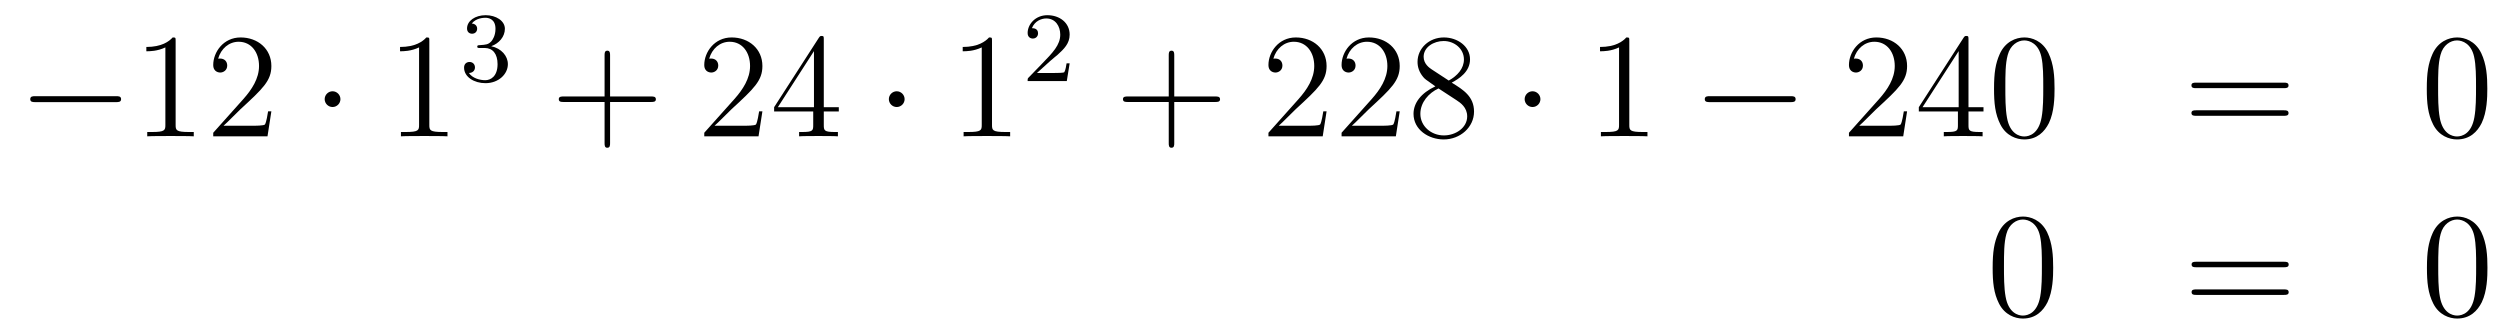 <?xml version='1.0'?>
<!-- This file was generated by dvisvgm 1.14.1 -->
<svg height='26pt' version='1.1' viewBox='0 -26 201 26' width='201pt' xmlns='http://www.w3.org/2000/svg' xmlns:xlink='http://www.w3.org/1999/xlink'>
<g id='page1'>
<g transform='matrix(1 0 0 1 -132 641)'>
<path d='M141.318 -658.789C141.521 -658.789 141.736 -658.789 141.736 -659.028C141.736 -659.268 141.521 -659.268 141.318 -659.268H134.851C134.648 -659.268 134.432 -659.268 134.432 -659.028C134.432 -658.789 134.648 -658.789 134.851 -658.789H141.318Z' fill-rule='evenodd'/>
<path d='M146.121 -663.702C146.121 -663.978 146.121 -663.989 145.882 -663.989C145.595 -663.667 144.997 -663.224 143.766 -663.224V-662.878C144.041 -662.878 144.639 -662.878 145.296 -663.188V-656.96C145.296 -656.53 145.26 -656.387 144.208 -656.387H143.838V-656.04C144.16 -656.064 145.32 -656.064 145.715 -656.064C146.109 -656.064 147.257 -656.064 147.579 -656.04V-656.387H147.209C146.157 -656.387 146.121 -656.53 146.121 -656.96V-663.702ZM153.818 -658.048H153.555C153.519 -657.845 153.423 -657.187 153.304 -656.996C153.22 -656.889 152.539 -656.889 152.18 -656.889H149.969C150.292 -657.164 151.021 -657.929 151.332 -658.216C153.149 -659.889 153.818 -660.511 153.818 -661.694C153.818 -663.069 152.73 -663.989 151.344 -663.989C149.957 -663.989 149.144 -662.806 149.144 -661.778C149.144 -661.168 149.67 -661.168 149.706 -661.168C149.957 -661.168 150.268 -661.347 150.268 -661.73C150.268 -662.065 150.04 -662.292 149.706 -662.292C149.598 -662.292 149.574 -662.292 149.538 -662.28C149.766 -663.093 150.411 -663.643 151.188 -663.643C152.204 -663.643 152.826 -662.794 152.826 -661.694C152.826 -660.678 152.24 -659.793 151.559 -659.028L149.144 -656.327V-656.04H153.507L153.818 -658.048Z' fill-rule='evenodd'/>
<path d='M159.371 -659.028C159.371 -659.375 159.084 -659.662 158.738 -659.662C158.391 -659.662 158.104 -659.375 158.104 -659.028C158.104 -658.682 158.391 -658.395 158.738 -658.395C159.084 -658.395 159.371 -658.682 159.371 -659.028Z' fill-rule='evenodd'/>
<path d='M166.518 -663.702C166.518 -663.978 166.518 -663.989 166.279 -663.989C165.992 -663.667 165.395 -663.224 164.163 -663.224V-662.878C164.438 -662.878 165.036 -662.878 165.693 -663.188V-656.96C165.693 -656.53 165.658 -656.387 164.605 -656.387H164.235V-656.04C164.558 -656.064 165.717 -656.064 166.112 -656.064C166.506 -656.064 167.654 -656.064 167.977 -656.04V-656.387H167.606C166.554 -656.387 166.518 -656.53 166.518 -656.96V-663.702Z' fill-rule='evenodd'/>
<path d='M170.976 -663.142C171.606 -663.142 172.004 -662.679 172.004 -661.842C172.004 -660.847 171.438 -660.552 171.016 -660.552C170.577 -660.552 169.98 -660.711 169.701 -661.133C169.988 -661.133 170.187 -661.317 170.187 -661.58C170.187 -661.835 170.004 -662.018 169.749 -662.018C169.534 -662.018 169.311 -661.882 169.311 -661.564C169.311 -660.807 170.123 -660.313 171.032 -660.313C172.092 -660.313 172.833 -661.046 172.833 -661.842C172.833 -662.504 172.307 -663.11 171.494 -663.285C172.123 -663.508 172.593 -664.05 172.593 -664.687C172.593 -665.325 171.877 -665.779 171.048 -665.779C170.195 -665.779 169.55 -665.317 169.55 -664.711C169.55 -664.416 169.749 -664.289 169.956 -664.289C170.203 -664.289 170.363 -664.464 170.363 -664.695C170.363 -664.99 170.108 -665.102 169.932 -665.11C170.267 -665.548 170.88 -665.572 171.024 -665.572C171.231 -665.572 171.837 -665.508 171.837 -664.687C171.837 -664.129 171.606 -663.795 171.494 -663.667C171.255 -663.42 171.072 -663.404 170.586 -663.372C170.434 -663.365 170.37 -663.357 170.37 -663.253C170.37 -663.142 170.442 -663.142 170.577 -663.142H170.976Z' fill-rule='evenodd'/>
<path d='M181.05 -658.801H184.349C184.516 -658.801 184.732 -658.801 184.732 -659.017C184.732 -659.244 184.528 -659.244 184.349 -659.244H181.05V-662.543C181.05 -662.71 181.05 -662.926 180.834 -662.926C180.608 -662.926 180.608 -662.722 180.608 -662.543V-659.244H177.308C177.141 -659.244 176.926 -659.244 176.926 -659.028C176.926 -658.801 177.129 -658.801 177.308 -658.801H180.608V-655.502C180.608 -655.335 180.608 -655.12 180.822 -655.12C181.05 -655.12 181.05 -655.323 181.05 -655.502V-658.801Z' fill-rule='evenodd'/>
<path d='M193.297 -658.048H193.034C192.998 -657.845 192.902 -657.187 192.782 -656.996C192.7 -656.889 192.018 -656.889 191.659 -656.889H189.448C189.771 -657.164 190.5 -657.929 190.811 -658.216C192.628 -659.889 193.297 -660.511 193.297 -661.694C193.297 -663.069 192.209 -663.989 190.823 -663.989C189.436 -663.989 188.623 -662.806 188.623 -661.778C188.623 -661.168 189.149 -661.168 189.185 -661.168C189.436 -661.168 189.747 -661.347 189.747 -661.73C189.747 -662.065 189.519 -662.292 189.185 -662.292C189.077 -662.292 189.053 -662.292 189.018 -662.28C189.245 -663.093 189.89 -663.643 190.667 -663.643C191.683 -663.643 192.305 -662.794 192.305 -661.694C192.305 -660.678 191.719 -659.793 191.038 -659.028L188.623 -656.327V-656.04H192.986L193.297 -658.048ZM198.233 -663.822C198.233 -664.049 198.233 -664.109 198.065 -664.109C197.97 -664.109 197.934 -664.109 197.838 -663.966L194.24 -658.383V-658.036H197.383V-656.948C197.383 -656.506 197.36 -656.387 196.487 -656.387H196.248V-656.04C196.523 -656.064 197.467 -656.064 197.802 -656.064C198.137 -656.064 199.093 -656.064 199.368 -656.04V-656.387H199.129C198.269 -656.387 198.233 -656.506 198.233 -656.948V-658.036H199.44V-658.383H198.233V-663.822ZM197.443 -662.89V-658.383H194.539L197.443 -662.89Z' fill-rule='evenodd'/>
<path d='M204.731 -659.028C204.731 -659.375 204.444 -659.662 204.096 -659.662C203.75 -659.662 203.464 -659.375 203.464 -659.028C203.464 -658.682 203.75 -658.395 204.096 -658.395C204.444 -658.395 204.731 -658.682 204.731 -659.028Z' fill-rule='evenodd'/>
<path d='M211.757 -663.702C211.757 -663.978 211.757 -663.989 211.518 -663.989C211.231 -663.667 210.634 -663.224 209.402 -663.224V-662.878C209.677 -662.878 210.275 -662.878 210.932 -663.188V-656.96C210.932 -656.53 210.896 -656.387 209.844 -656.387H209.474V-656.04C209.796 -656.064 210.956 -656.064 211.351 -656.064C211.745 -656.064 212.893 -656.064 213.216 -656.04V-656.387H212.845C211.793 -656.387 211.757 -656.53 211.757 -656.96V-663.702Z' fill-rule='evenodd'/>
<path d='M216.448 -662.106C216.575 -662.225 216.91 -662.488 217.037 -662.6C217.531 -663.054 218 -663.492 218 -664.217C218 -665.165 217.204 -665.779 216.208 -665.779C215.252 -665.779 214.622 -665.054 214.622 -664.345C214.622 -663.954 214.933 -663.898 215.045 -663.898C215.212 -663.898 215.459 -664.018 215.459 -664.321C215.459 -664.735 215.06 -664.735 214.966 -664.735C215.196 -665.317 215.73 -665.516 216.12 -665.516C216.862 -665.516 217.244 -664.887 217.244 -664.217C217.244 -663.388 216.662 -662.783 215.722 -661.819L214.718 -660.783C214.622 -660.695 214.622 -660.679 214.622 -660.48H217.77L218 -661.906H217.753C217.73 -661.747 217.667 -661.348 217.571 -661.197C217.523 -661.133 216.917 -661.133 216.79 -661.133H215.371L216.448 -662.106Z' fill-rule='evenodd'/>
<path d='M226.41 -658.801H229.709C229.877 -658.801 230.092 -658.801 230.092 -659.017C230.092 -659.244 229.889 -659.244 229.709 -659.244H226.41V-662.543C226.41 -662.71 226.41 -662.926 226.194 -662.926C225.967 -662.926 225.967 -662.722 225.967 -662.543V-659.244H222.668C222.5 -659.244 222.286 -659.244 222.286 -659.028C222.286 -658.801 222.488 -658.801 222.668 -658.801H225.967V-655.502C225.967 -655.335 225.967 -655.12 226.182 -655.12C226.41 -655.12 226.41 -655.323 226.41 -655.502V-658.801Z' fill-rule='evenodd'/>
<path d='M238.657 -658.048H238.394C238.358 -657.845 238.262 -657.187 238.142 -656.996C238.06 -656.889 237.378 -656.889 237.019 -656.889H234.808C235.13 -657.164 235.86 -657.929 236.171 -658.216C237.988 -659.889 238.657 -660.511 238.657 -661.694C238.657 -663.069 237.569 -663.989 236.183 -663.989C234.796 -663.989 233.983 -662.806 233.983 -661.778C233.983 -661.168 234.509 -661.168 234.545 -661.168C234.796 -661.168 235.106 -661.347 235.106 -661.73C235.106 -662.065 234.88 -662.292 234.545 -662.292C234.437 -662.292 234.414 -662.292 234.378 -662.28C234.605 -663.093 235.25 -663.643 236.027 -663.643C237.043 -663.643 237.665 -662.794 237.665 -661.694C237.665 -660.678 237.079 -659.793 236.398 -659.028L233.983 -656.327V-656.04H238.346L238.657 -658.048ZM244.537 -658.048H244.274C244.238 -657.845 244.142 -657.187 244.022 -656.996C243.94 -656.889 243.258 -656.889 242.899 -656.889H240.688C241.01 -657.164 241.74 -657.929 242.051 -658.216C243.868 -659.889 244.537 -660.511 244.537 -661.694C244.537 -663.069 243.449 -663.989 242.063 -663.989C240.676 -663.989 239.863 -662.806 239.863 -661.778C239.863 -661.168 240.389 -661.168 240.425 -661.168C240.676 -661.168 240.986 -661.347 240.986 -661.73C240.986 -662.065 240.76 -662.292 240.425 -662.292C240.317 -662.292 240.293 -662.292 240.258 -662.28C240.485 -663.093 241.13 -663.643 241.907 -663.643C242.923 -663.643 243.545 -662.794 243.545 -661.694C243.545 -660.678 242.959 -659.793 242.278 -659.028L239.863 -656.327V-656.04H244.226L244.537 -658.048ZM248.719 -660.355C249.317 -660.678 250.19 -661.228 250.19 -662.232C250.19 -663.272 249.186 -663.989 248.086 -663.989C246.902 -663.989 245.97 -663.117 245.97 -662.029C245.97 -661.623 246.09 -661.216 246.425 -660.81C246.556 -660.654 246.568 -660.642 247.404 -660.057C246.245 -659.519 245.647 -658.718 245.647 -657.845C245.647 -656.578 246.854 -655.789 248.074 -655.789C249.401 -655.789 250.512 -656.769 250.512 -658.024C250.512 -659.244 249.652 -659.782 248.719 -660.355ZM247.093 -661.431C246.938 -661.539 246.46 -661.85 246.46 -662.435C246.46 -663.213 247.273 -663.702 248.074 -663.702C248.934 -663.702 249.7 -663.081 249.7 -662.22C249.7 -661.491 249.174 -660.905 248.48 -660.523L247.093 -661.431ZM247.656 -659.889L249.102 -658.945C249.413 -658.742 249.962 -658.371 249.962 -657.642C249.962 -656.733 249.042 -656.112 248.086 -656.112C247.069 -656.112 246.197 -656.853 246.197 -657.845C246.197 -658.777 246.878 -659.531 247.656 -659.889Z' fill-rule='evenodd'/>
<path d='M255.85 -659.028C255.85 -659.375 255.563 -659.662 255.216 -659.662C254.869 -659.662 254.582 -659.375 254.582 -659.028C254.582 -658.682 254.869 -658.395 255.216 -658.395C255.563 -658.395 255.85 -658.682 255.85 -659.028Z' fill-rule='evenodd'/>
<path d='M262.996 -663.702C262.996 -663.978 262.996 -663.989 262.757 -663.989C262.47 -663.667 261.872 -663.224 260.641 -663.224V-662.878C260.916 -662.878 261.514 -662.878 262.171 -663.188V-656.96C262.171 -656.53 262.135 -656.387 261.083 -656.387H260.713V-656.04C261.036 -656.064 262.195 -656.064 262.59 -656.064C262.985 -656.064 264.132 -656.064 264.455 -656.04V-656.387H264.084C263.032 -656.387 262.996 -656.53 262.996 -656.96V-663.702Z' fill-rule='evenodd'/>
<path d='M275.95 -658.789C276.154 -658.789 276.368 -658.789 276.368 -659.028C276.368 -659.268 276.154 -659.268 275.95 -659.268H269.483C269.28 -659.268 269.064 -659.268 269.064 -659.028C269.064 -658.789 269.28 -658.789 269.483 -658.789H275.95Z' fill-rule='evenodd'/>
<path d='M285.33 -658.048H285.067C285.031 -657.845 284.935 -657.187 284.816 -656.996C284.732 -656.889 284.051 -656.889 283.693 -656.889H281.482C281.804 -657.164 282.533 -657.929 282.844 -658.216C284.66 -659.889 285.33 -660.511 285.33 -661.694C285.33 -663.069 284.243 -663.989 282.856 -663.989C281.47 -663.989 280.656 -662.806 280.656 -661.778C280.656 -661.168 281.183 -661.168 281.218 -661.168C281.47 -661.168 281.78 -661.347 281.78 -661.73C281.78 -662.065 281.552 -662.292 281.218 -662.292C281.111 -662.292 281.087 -662.292 281.051 -662.28C281.278 -663.093 281.923 -663.643 282.701 -663.643C283.716 -663.643 284.338 -662.794 284.338 -661.694C284.338 -660.678 283.752 -659.793 283.072 -659.028L280.656 -656.327V-656.04H285.019L285.33 -658.048ZM290.266 -663.822C290.266 -664.049 290.266 -664.109 290.099 -664.109C290.003 -664.109 289.967 -664.109 289.871 -663.966L286.273 -658.383V-658.036H289.417V-656.948C289.417 -656.506 289.393 -656.387 288.521 -656.387H288.281V-656.04C288.557 -656.064 289.501 -656.064 289.835 -656.064C290.17 -656.064 291.127 -656.064 291.401 -656.04V-656.387H291.162C290.302 -656.387 290.266 -656.506 290.266 -656.948V-658.036H291.473V-658.383H290.266V-663.822ZM289.477 -662.89V-658.383H286.572L289.477 -662.89ZM297.186 -659.865C297.186 -660.858 297.126 -661.826 296.695 -662.734C296.206 -663.727 295.345 -663.989 294.76 -663.989C294.066 -663.989 293.216 -663.643 292.775 -662.651C292.44 -661.897 292.32 -661.156 292.32 -659.865C292.32 -658.706 292.404 -657.833 292.835 -656.984C293.3 -656.076 294.126 -655.789 294.748 -655.789C295.787 -655.789 296.384 -656.411 296.731 -657.104C297.162 -658 297.186 -659.172 297.186 -659.865ZM294.748 -656.028C294.365 -656.028 293.587 -656.243 293.36 -657.546C293.23 -658.263 293.23 -659.172 293.23 -660.009C293.23 -660.989 293.23 -661.873 293.42 -662.579C293.623 -663.38 294.233 -663.75 294.748 -663.75C295.201 -663.75 295.895 -663.475 296.122 -662.448C296.278 -661.766 296.278 -660.822 296.278 -660.009C296.278 -659.208 296.278 -658.299 296.146 -657.57C295.919 -656.255 295.165 -656.028 294.748 -656.028Z' fill-rule='evenodd'/>
<path d='M315.617 -659.913C315.784 -659.913 315.998 -659.913 315.998 -660.128C315.998 -660.355 315.796 -660.355 315.617 -660.355H308.575C308.408 -660.355 308.192 -660.355 308.192 -660.14C308.192 -659.913 308.396 -659.913 308.575 -659.913H315.617ZM315.617 -657.69C315.784 -657.69 315.998 -657.69 315.998 -657.905C315.998 -658.132 315.796 -658.132 315.617 -658.132H308.575C308.408 -658.132 308.192 -658.132 308.192 -657.917C308.192 -657.69 308.396 -657.69 308.575 -657.69H315.617Z' fill-rule='evenodd'/>
<path d='M331.98 -659.865C331.98 -660.858 331.92 -661.826 331.489 -662.734C331 -663.727 330.139 -663.989 329.554 -663.989C328.86 -663.989 328.01 -663.643 327.569 -662.651C327.234 -661.897 327.114 -661.156 327.114 -659.865C327.114 -658.706 327.198 -657.833 327.629 -656.984C328.094 -656.076 328.92 -655.789 329.542 -655.789C330.581 -655.789 331.178 -656.411 331.525 -657.104C331.956 -658 331.98 -659.172 331.98 -659.865ZM329.542 -656.028C329.159 -656.028 328.381 -656.243 328.154 -657.546C328.024 -658.263 328.024 -659.172 328.024 -660.009C328.024 -660.989 328.024 -661.873 328.214 -662.579C328.417 -663.38 329.027 -663.75 329.542 -663.75C329.995 -663.75 330.689 -663.475 330.916 -662.448C331.072 -661.766 331.072 -660.822 331.072 -660.009C331.072 -659.208 331.072 -658.299 330.94 -657.57C330.713 -656.255 329.959 -656.028 329.542 -656.028Z' fill-rule='evenodd'/>
<path d='M297.076 -645.465C297.076 -646.458 297.016 -647.426 296.585 -648.334C296.095 -649.327 295.235 -649.589 294.649 -649.589C293.956 -649.589 293.106 -649.243 292.664 -648.251C292.33 -647.497 292.21 -646.756 292.21 -645.465C292.21 -644.306 292.294 -643.433 292.724 -642.584C293.19 -641.676 294.016 -641.389 294.637 -641.389C295.676 -641.389 296.274 -642.011 296.621 -642.704C297.052 -643.6 297.076 -644.772 297.076 -645.465ZM294.637 -641.628C294.254 -641.628 293.477 -641.843 293.25 -643.146C293.119 -643.863 293.119 -644.772 293.119 -645.609C293.119 -646.589 293.119 -647.473 293.31 -648.179C293.513 -648.98 294.122 -649.35 294.637 -649.35C295.091 -649.35 295.784 -649.075 296.011 -648.048C296.167 -647.366 296.167 -646.422 296.167 -645.609C296.167 -644.808 296.167 -643.899 296.035 -643.17C295.808 -641.855 295.055 -641.628 294.637 -641.628Z' fill-rule='evenodd'/>
<path d='M315.628 -645.513C315.796 -645.513 316.01 -645.513 316.01 -645.728C316.01 -645.955 315.808 -645.955 315.628 -645.955H308.587C308.419 -645.955 308.204 -645.955 308.204 -645.74C308.204 -645.513 308.407 -645.513 308.587 -645.513H315.628ZM315.628 -643.29C315.796 -643.29 316.01 -643.29 316.01 -643.505C316.01 -643.732 315.808 -643.732 315.628 -643.732H308.587C308.419 -643.732 308.204 -643.732 308.204 -643.517C308.204 -643.29 308.407 -643.29 308.587 -643.29H315.628Z' fill-rule='evenodd'/>
<path d='M331.991 -645.465C331.991 -646.458 331.932 -647.426 331.501 -648.334C331.012 -649.327 330.15 -649.589 329.564 -649.589C328.871 -649.589 328.022 -649.243 327.581 -648.251C327.246 -647.497 327.126 -646.756 327.126 -645.465C327.126 -644.306 327.21 -643.433 327.64 -642.584C328.106 -641.676 328.931 -641.389 329.552 -641.389C330.593 -641.389 331.19 -642.011 331.537 -642.704C331.968 -643.6 331.991 -644.772 331.991 -645.465ZM329.552 -641.628C329.171 -641.628 328.393 -641.843 328.166 -643.146C328.034 -643.863 328.034 -644.772 328.034 -645.609C328.034 -646.589 328.034 -647.473 328.226 -648.179C328.429 -648.98 329.039 -649.35 329.552 -649.35C330.007 -649.35 330.701 -649.075 330.928 -648.048C331.082 -647.366 331.082 -646.422 331.082 -645.609C331.082 -644.808 331.082 -643.899 330.952 -643.17C330.725 -641.855 329.971 -641.628 329.552 -641.628Z' fill-rule='evenodd'/>
</g>
</g>
</svg>

